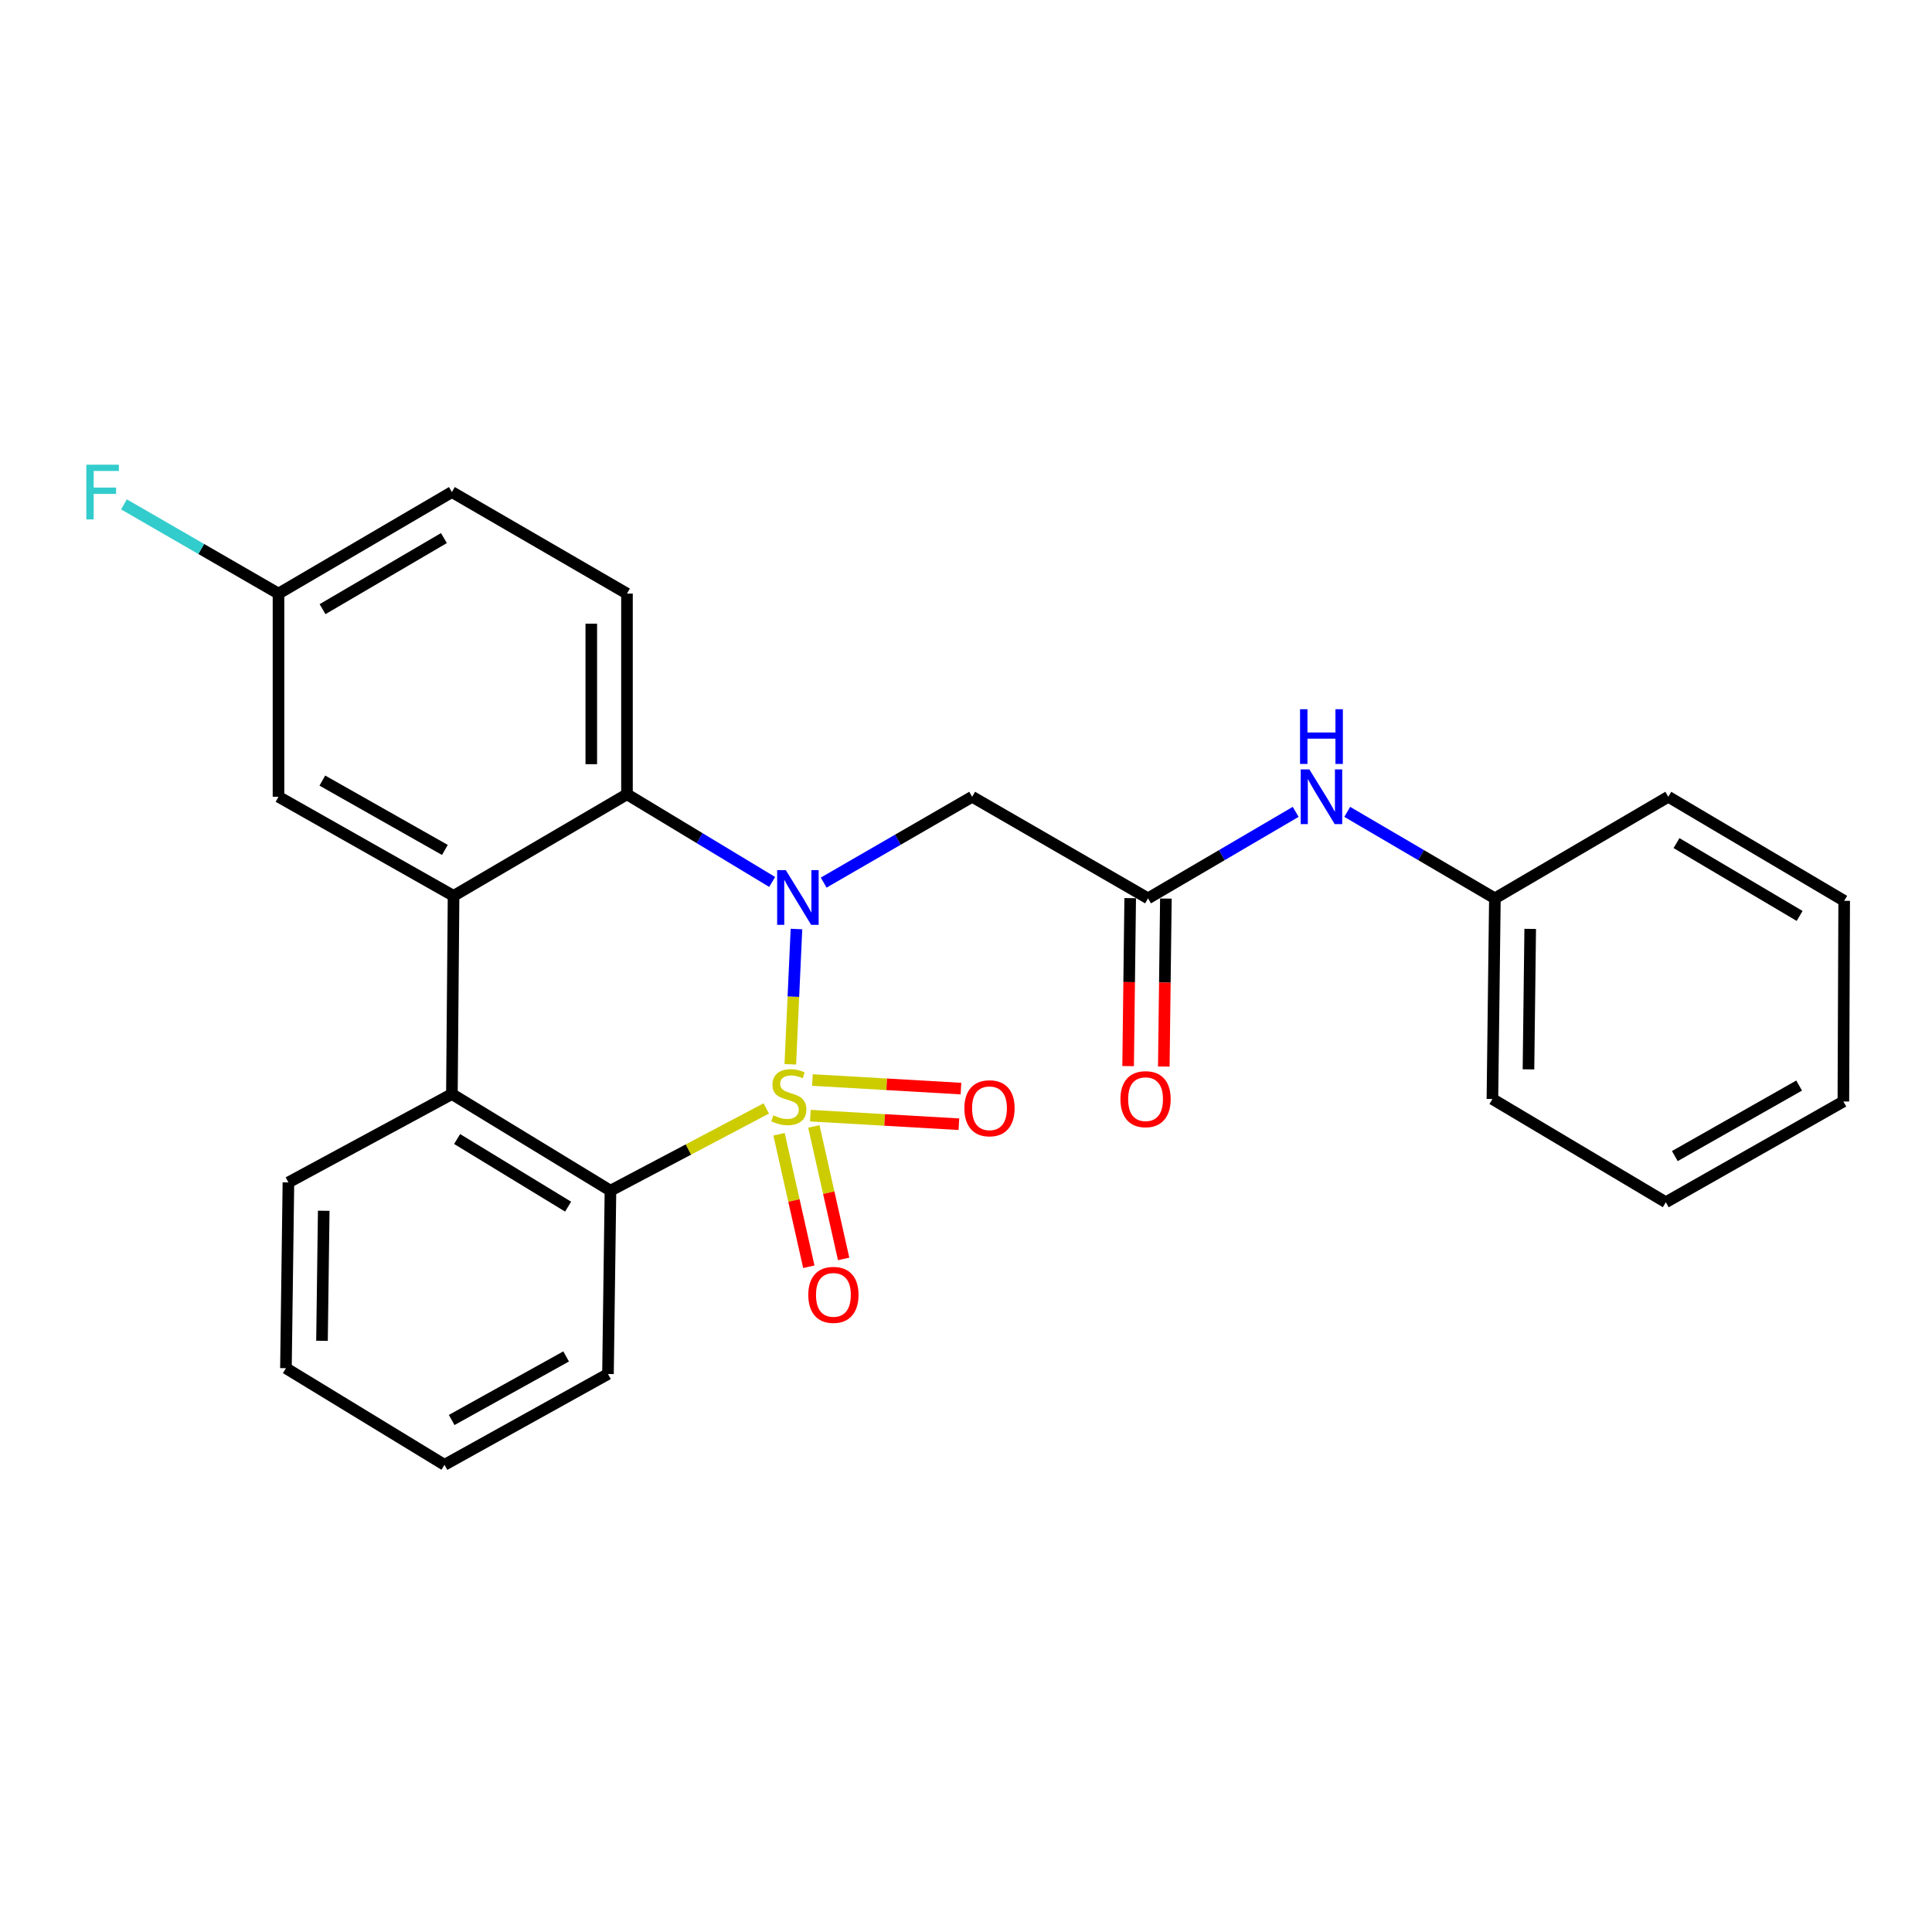 <?xml version='1.0' encoding='iso-8859-1'?>
<svg version='1.1' baseProfile='full'
              xmlns='http://www.w3.org/2000/svg'
                      xmlns:rdkit='http://www.rdkit.org/xml'
                      xmlns:xlink='http://www.w3.org/1999/xlink'
                  xml:space='preserve'
width='1000px' height='1000px' viewBox='0 0 1000 1000'>
<!-- END OF HEADER -->
<rect style='opacity:1.0;fill:#FFFFFF;stroke:none' width='1000' height='1000' x='0' y='0'> </rect>
<path class='bond-0' d='M 409.06,550.864 L 410.653,515.863' style='fill:none;fill-rule:evenodd;stroke:#CCCC00;stroke-width:6px;stroke-linecap:butt;stroke-linejoin:miter;stroke-opacity:1' />
<path class='bond-0' d='M 410.653,515.863 L 412.247,480.863' style='fill:none;fill-rule:evenodd;stroke:#0000FF;stroke-width:6px;stroke-linecap:butt;stroke-linejoin:miter;stroke-opacity:1' />
<path class='bond-1' d='M 396.61,573.731 L 356.292,595.005' style='fill:none;fill-rule:evenodd;stroke:#CCCC00;stroke-width:6px;stroke-linecap:butt;stroke-linejoin:miter;stroke-opacity:1' />
<path class='bond-1' d='M 356.292,595.005 L 315.974,616.28' style='fill:none;fill-rule:evenodd;stroke:#000000;stroke-width:6px;stroke-linecap:butt;stroke-linejoin:miter;stroke-opacity:1' />
<path class='bond-7' d='M 419.448,577.458 L 457.884,579.676' style='fill:none;fill-rule:evenodd;stroke:#CCCC00;stroke-width:6px;stroke-linecap:butt;stroke-linejoin:miter;stroke-opacity:1' />
<path class='bond-7' d='M 457.884,579.676 L 496.32,581.894' style='fill:none;fill-rule:evenodd;stroke:#FF0000;stroke-width:6px;stroke-linecap:butt;stroke-linejoin:miter;stroke-opacity:1' />
<path class='bond-7' d='M 420.512,559.015 L 458.948,561.233' style='fill:none;fill-rule:evenodd;stroke:#CCCC00;stroke-width:6px;stroke-linecap:butt;stroke-linejoin:miter;stroke-opacity:1' />
<path class='bond-7' d='M 458.948,561.233 L 497.384,563.451' style='fill:none;fill-rule:evenodd;stroke:#FF0000;stroke-width:6px;stroke-linecap:butt;stroke-linejoin:miter;stroke-opacity:1' />
<path class='bond-8' d='M 403.226,587.097 L 410.937,621.382' style='fill:none;fill-rule:evenodd;stroke:#CCCC00;stroke-width:6px;stroke-linecap:butt;stroke-linejoin:miter;stroke-opacity:1' />
<path class='bond-8' d='M 410.937,621.382 L 418.648,655.667' style='fill:none;fill-rule:evenodd;stroke:#FF0000;stroke-width:6px;stroke-linecap:butt;stroke-linejoin:miter;stroke-opacity:1' />
<path class='bond-8' d='M 421.249,583.044 L 428.96,617.329' style='fill:none;fill-rule:evenodd;stroke:#CCCC00;stroke-width:6px;stroke-linecap:butt;stroke-linejoin:miter;stroke-opacity:1' />
<path class='bond-8' d='M 428.96,617.329 L 436.671,651.614' style='fill:none;fill-rule:evenodd;stroke:#FF0000;stroke-width:6px;stroke-linecap:butt;stroke-linejoin:miter;stroke-opacity:1' />
<path class='bond-2' d='M 399.666,456.497 L 362.094,433.811' style='fill:none;fill-rule:evenodd;stroke:#0000FF;stroke-width:6px;stroke-linecap:butt;stroke-linejoin:miter;stroke-opacity:1' />
<path class='bond-2' d='M 362.094,433.811 L 324.523,411.124' style='fill:none;fill-rule:evenodd;stroke:#000000;stroke-width:6px;stroke-linecap:butt;stroke-linejoin:miter;stroke-opacity:1' />
<path class='bond-5' d='M 426.334,456.829 L 464.762,434.618' style='fill:none;fill-rule:evenodd;stroke:#0000FF;stroke-width:6px;stroke-linecap:butt;stroke-linejoin:miter;stroke-opacity:1' />
<path class='bond-5' d='M 464.762,434.618 L 503.191,412.407' style='fill:none;fill-rule:evenodd;stroke:#000000;stroke-width:6px;stroke-linecap:butt;stroke-linejoin:miter;stroke-opacity:1' />
<path class='bond-4' d='M 315.974,616.28 L 233.901,566.279' style='fill:none;fill-rule:evenodd;stroke:#000000;stroke-width:6px;stroke-linecap:butt;stroke-linejoin:miter;stroke-opacity:1' />
<path class='bond-4' d='M 294.052,624.556 L 236.601,589.556' style='fill:none;fill-rule:evenodd;stroke:#000000;stroke-width:6px;stroke-linecap:butt;stroke-linejoin:miter;stroke-opacity:1' />
<path class='bond-17' d='M 315.974,616.28 L 314.691,711.192' style='fill:none;fill-rule:evenodd;stroke:#000000;stroke-width:6px;stroke-linecap:butt;stroke-linejoin:miter;stroke-opacity:1' />
<path class='bond-9' d='M 324.523,411.124 L 324.523,307.242' style='fill:none;fill-rule:evenodd;stroke:#000000;stroke-width:6px;stroke-linecap:butt;stroke-linejoin:miter;stroke-opacity:1' />
<path class='bond-9' d='M 306.049,395.542 L 306.049,322.824' style='fill:none;fill-rule:evenodd;stroke:#000000;stroke-width:6px;stroke-linecap:butt;stroke-linejoin:miter;stroke-opacity:1' />
<path class='bond-26' d='M 324.523,411.124 L 234.763,463.701' style='fill:none;fill-rule:evenodd;stroke:#000000;stroke-width:6px;stroke-linecap:butt;stroke-linejoin:miter;stroke-opacity:1' />
<path class='bond-3' d='M 234.763,463.701 L 233.901,566.279' style='fill:none;fill-rule:evenodd;stroke:#000000;stroke-width:6px;stroke-linecap:butt;stroke-linejoin:miter;stroke-opacity:1' />
<path class='bond-10' d='M 234.763,463.701 L 144.151,412.407' style='fill:none;fill-rule:evenodd;stroke:#000000;stroke-width:6px;stroke-linecap:butt;stroke-linejoin:miter;stroke-opacity:1' />
<path class='bond-10' d='M 230.272,439.931 L 166.844,404.025' style='fill:none;fill-rule:evenodd;stroke:#000000;stroke-width:6px;stroke-linecap:butt;stroke-linejoin:miter;stroke-opacity:1' />
<path class='bond-18' d='M 233.901,566.279 L 149.283,612.021' style='fill:none;fill-rule:evenodd;stroke:#000000;stroke-width:6px;stroke-linecap:butt;stroke-linejoin:miter;stroke-opacity:1' />
<path class='bond-6' d='M 503.191,412.407 L 594.223,464.984' style='fill:none;fill-rule:evenodd;stroke:#000000;stroke-width:6px;stroke-linecap:butt;stroke-linejoin:miter;stroke-opacity:1' />
<path class='bond-11' d='M 594.223,464.984 L 632.433,442.602' style='fill:none;fill-rule:evenodd;stroke:#000000;stroke-width:6px;stroke-linecap:butt;stroke-linejoin:miter;stroke-opacity:1' />
<path class='bond-11' d='M 632.433,442.602 L 670.642,420.221' style='fill:none;fill-rule:evenodd;stroke:#0000FF;stroke-width:6px;stroke-linecap:butt;stroke-linejoin:miter;stroke-opacity:1' />
<path class='bond-12' d='M 584.987,464.87 L 584.45,508.342' style='fill:none;fill-rule:evenodd;stroke:#000000;stroke-width:6px;stroke-linecap:butt;stroke-linejoin:miter;stroke-opacity:1' />
<path class='bond-12' d='M 584.45,508.342 L 583.913,551.814' style='fill:none;fill-rule:evenodd;stroke:#FF0000;stroke-width:6px;stroke-linecap:butt;stroke-linejoin:miter;stroke-opacity:1' />
<path class='bond-12' d='M 603.459,465.098 L 602.922,508.57' style='fill:none;fill-rule:evenodd;stroke:#000000;stroke-width:6px;stroke-linecap:butt;stroke-linejoin:miter;stroke-opacity:1' />
<path class='bond-12' d='M 602.922,508.57 L 602.385,552.042' style='fill:none;fill-rule:evenodd;stroke:#FF0000;stroke-width:6px;stroke-linecap:butt;stroke-linejoin:miter;stroke-opacity:1' />
<path class='bond-14' d='M 324.523,307.242 L 233.901,254.685' style='fill:none;fill-rule:evenodd;stroke:#000000;stroke-width:6px;stroke-linecap:butt;stroke-linejoin:miter;stroke-opacity:1' />
<path class='bond-13' d='M 144.151,412.407 L 144.151,307.242' style='fill:none;fill-rule:evenodd;stroke:#000000;stroke-width:6px;stroke-linecap:butt;stroke-linejoin:miter;stroke-opacity:1' />
<path class='bond-15' d='M 697.324,420.22 L 735.538,442.602' style='fill:none;fill-rule:evenodd;stroke:#0000FF;stroke-width:6px;stroke-linecap:butt;stroke-linejoin:miter;stroke-opacity:1' />
<path class='bond-15' d='M 735.538,442.602 L 773.753,464.984' style='fill:none;fill-rule:evenodd;stroke:#000000;stroke-width:6px;stroke-linecap:butt;stroke-linejoin:miter;stroke-opacity:1' />
<path class='bond-16' d='M 144.151,307.242 L 104.154,284.153' style='fill:none;fill-rule:evenodd;stroke:#000000;stroke-width:6px;stroke-linecap:butt;stroke-linejoin:miter;stroke-opacity:1' />
<path class='bond-16' d='M 104.154,284.153 L 64.157,261.063' style='fill:none;fill-rule:evenodd;stroke:#33CCCC;stroke-width:6px;stroke-linecap:butt;stroke-linejoin:miter;stroke-opacity:1' />
<path class='bond-28' d='M 144.151,307.242 L 233.901,254.685' style='fill:none;fill-rule:evenodd;stroke:#000000;stroke-width:6px;stroke-linecap:butt;stroke-linejoin:miter;stroke-opacity:1' />
<path class='bond-28' d='M 166.949,315.3 L 229.773,278.51' style='fill:none;fill-rule:evenodd;stroke:#000000;stroke-width:6px;stroke-linecap:butt;stroke-linejoin:miter;stroke-opacity:1' />
<path class='bond-19' d='M 773.753,464.984 L 772.47,568.845' style='fill:none;fill-rule:evenodd;stroke:#000000;stroke-width:6px;stroke-linecap:butt;stroke-linejoin:miter;stroke-opacity:1' />
<path class='bond-19' d='M 792.033,480.791 L 791.135,553.494' style='fill:none;fill-rule:evenodd;stroke:#000000;stroke-width:6px;stroke-linecap:butt;stroke-linejoin:miter;stroke-opacity:1' />
<path class='bond-20' d='M 773.753,464.984 L 863.503,412.407' style='fill:none;fill-rule:evenodd;stroke:#000000;stroke-width:6px;stroke-linecap:butt;stroke-linejoin:miter;stroke-opacity:1' />
<path class='bond-22' d='M 314.691,711.192 L 230.063,758.186' style='fill:none;fill-rule:evenodd;stroke:#000000;stroke-width:6px;stroke-linecap:butt;stroke-linejoin:miter;stroke-opacity:1' />
<path class='bond-22' d='M 293.028,702.091 L 233.788,734.987' style='fill:none;fill-rule:evenodd;stroke:#000000;stroke-width:6px;stroke-linecap:butt;stroke-linejoin:miter;stroke-opacity:1' />
<path class='bond-27' d='M 149.283,612.021 L 148,708.175' style='fill:none;fill-rule:evenodd;stroke:#000000;stroke-width:6px;stroke-linecap:butt;stroke-linejoin:miter;stroke-opacity:1' />
<path class='bond-27' d='M 167.562,626.691 L 166.664,693.998' style='fill:none;fill-rule:evenodd;stroke:#000000;stroke-width:6px;stroke-linecap:butt;stroke-linejoin:miter;stroke-opacity:1' />
<path class='bond-23' d='M 772.47,568.845 L 862.22,622.274' style='fill:none;fill-rule:evenodd;stroke:#000000;stroke-width:6px;stroke-linecap:butt;stroke-linejoin:miter;stroke-opacity:1' />
<path class='bond-24' d='M 863.503,412.407 L 954.545,466.267' style='fill:none;fill-rule:evenodd;stroke:#000000;stroke-width:6px;stroke-linecap:butt;stroke-linejoin:miter;stroke-opacity:1' />
<path class='bond-24' d='M 867.753,436.385 L 931.483,474.087' style='fill:none;fill-rule:evenodd;stroke:#000000;stroke-width:6px;stroke-linecap:butt;stroke-linejoin:miter;stroke-opacity:1' />
<path class='bond-21' d='M 148,708.175 L 230.063,758.186' style='fill:none;fill-rule:evenodd;stroke:#000000;stroke-width:6px;stroke-linecap:butt;stroke-linejoin:miter;stroke-opacity:1' />
<path class='bond-29' d='M 862.22,622.274 L 954.125,570.128' style='fill:none;fill-rule:evenodd;stroke:#000000;stroke-width:6px;stroke-linecap:butt;stroke-linejoin:miter;stroke-opacity:1' />
<path class='bond-29' d='M 866.889,598.385 L 931.223,561.883' style='fill:none;fill-rule:evenodd;stroke:#000000;stroke-width:6px;stroke-linecap:butt;stroke-linejoin:miter;stroke-opacity:1' />
<path class='bond-25' d='M 954.545,466.267 L 954.125,570.128' style='fill:none;fill-rule:evenodd;stroke:#000000;stroke-width:6px;stroke-linecap:butt;stroke-linejoin:miter;stroke-opacity:1' />
<path  class='atom-0' d='M 400.299 577.282
Q 400.619 577.402, 401.939 577.962
Q 403.259 578.522, 404.699 578.882
Q 406.179 579.202, 407.619 579.202
Q 410.299 579.202, 411.859 577.922
Q 413.419 576.602, 413.419 574.322
Q 413.419 572.762, 412.619 571.802
Q 411.859 570.842, 410.659 570.322
Q 409.459 569.802, 407.459 569.202
Q 404.939 568.442, 403.419 567.722
Q 401.939 567.002, 400.859 565.482
Q 399.819 563.962, 399.819 561.402
Q 399.819 557.842, 402.219 555.642
Q 404.659 553.442, 409.459 553.442
Q 412.739 553.442, 416.459 555.002
L 415.539 558.082
Q 412.139 556.682, 409.579 556.682
Q 406.819 556.682, 405.299 557.842
Q 403.779 558.962, 403.819 560.922
Q 403.819 562.442, 404.579 563.362
Q 405.379 564.282, 406.499 564.802
Q 407.659 565.322, 409.579 565.922
Q 412.139 566.722, 413.659 567.522
Q 415.179 568.322, 416.259 569.962
Q 417.379 571.562, 417.379 574.322
Q 417.379 578.242, 414.739 580.362
Q 412.139 582.442, 407.779 582.442
Q 405.259 582.442, 403.339 581.882
Q 401.459 581.362, 399.219 580.442
L 400.299 577.282
' fill='#CCCC00'/>
<path  class='atom-1' d='M 406.73 450.383
L 416.01 465.383
Q 416.93 466.863, 418.41 469.543
Q 419.89 472.223, 419.97 472.383
L 419.97 450.383
L 423.73 450.383
L 423.73 478.703
L 419.85 478.703
L 409.89 462.303
Q 408.73 460.383, 407.49 458.183
Q 406.29 455.983, 405.93 455.303
L 405.93 478.703
L 402.25 478.703
L 402.25 450.383
L 406.73 450.383
' fill='#0000FF'/>
<path  class='atom-8' d='M 499.161 573.636
Q 499.161 566.836, 502.521 563.036
Q 505.881 559.236, 512.161 559.236
Q 518.441 559.236, 521.801 563.036
Q 525.161 566.836, 525.161 573.636
Q 525.161 580.516, 521.761 584.436
Q 518.361 588.316, 512.161 588.316
Q 505.921 588.316, 502.521 584.436
Q 499.161 580.556, 499.161 573.636
M 512.161 585.116
Q 516.481 585.116, 518.801 582.236
Q 521.161 579.316, 521.161 573.636
Q 521.161 568.076, 518.801 565.276
Q 516.481 562.436, 512.161 562.436
Q 507.841 562.436, 505.481 565.236
Q 503.161 568.036, 503.161 573.636
Q 503.161 579.356, 505.481 582.236
Q 507.841 585.116, 512.161 585.116
' fill='#FF0000'/>
<path  class='atom-9' d='M 418.371 670.22
Q 418.371 663.42, 421.731 659.62
Q 425.091 655.82, 431.371 655.82
Q 437.651 655.82, 441.011 659.62
Q 444.371 663.42, 444.371 670.22
Q 444.371 677.1, 440.971 681.02
Q 437.571 684.9, 431.371 684.9
Q 425.131 684.9, 421.731 681.02
Q 418.371 677.14, 418.371 670.22
M 431.371 681.7
Q 435.691 681.7, 438.011 678.82
Q 440.371 675.9, 440.371 670.22
Q 440.371 664.66, 438.011 661.86
Q 435.691 659.02, 431.371 659.02
Q 427.051 659.02, 424.691 661.82
Q 422.371 664.62, 422.371 670.22
Q 422.371 675.94, 424.691 678.82
Q 427.051 681.7, 431.371 681.7
' fill='#FF0000'/>
<path  class='atom-12' d='M 677.723 398.247
L 687.003 413.247
Q 687.923 414.727, 689.403 417.407
Q 690.883 420.087, 690.963 420.247
L 690.963 398.247
L 694.723 398.247
L 694.723 426.567
L 690.843 426.567
L 680.883 410.167
Q 679.723 408.247, 678.483 406.047
Q 677.283 403.847, 676.923 403.167
L 676.923 426.567
L 673.243 426.567
L 673.243 398.247
L 677.723 398.247
' fill='#0000FF'/>
<path  class='atom-12' d='M 672.903 367.095
L 676.743 367.095
L 676.743 379.135
L 691.223 379.135
L 691.223 367.095
L 695.063 367.095
L 695.063 395.415
L 691.223 395.415
L 691.223 382.335
L 676.743 382.335
L 676.743 395.415
L 672.903 395.415
L 672.903 367.095
' fill='#0000FF'/>
<path  class='atom-13' d='M 579.94 568.925
Q 579.94 562.125, 583.3 558.325
Q 586.66 554.525, 592.94 554.525
Q 599.22 554.525, 602.58 558.325
Q 605.94 562.125, 605.94 568.925
Q 605.94 575.805, 602.54 579.725
Q 599.14 583.605, 592.94 583.605
Q 586.7 583.605, 583.3 579.725
Q 579.94 575.845, 579.94 568.925
M 592.94 580.405
Q 597.26 580.405, 599.58 577.525
Q 601.94 574.605, 601.94 568.925
Q 601.94 563.365, 599.58 560.565
Q 597.26 557.725, 592.94 557.725
Q 588.62 557.725, 586.26 560.525
Q 583.94 563.325, 583.94 568.925
Q 583.94 574.645, 586.26 577.525
Q 588.62 580.405, 592.94 580.405
' fill='#FF0000'/>
<path  class='atom-17' d='M 44.689 240.525
L 61.529 240.525
L 61.529 243.765
L 48.489 243.765
L 48.489 252.365
L 60.089 252.365
L 60.089 255.645
L 48.489 255.645
L 48.489 268.845
L 44.689 268.845
L 44.689 240.525
' fill='#33CCCC'/>
</svg>
